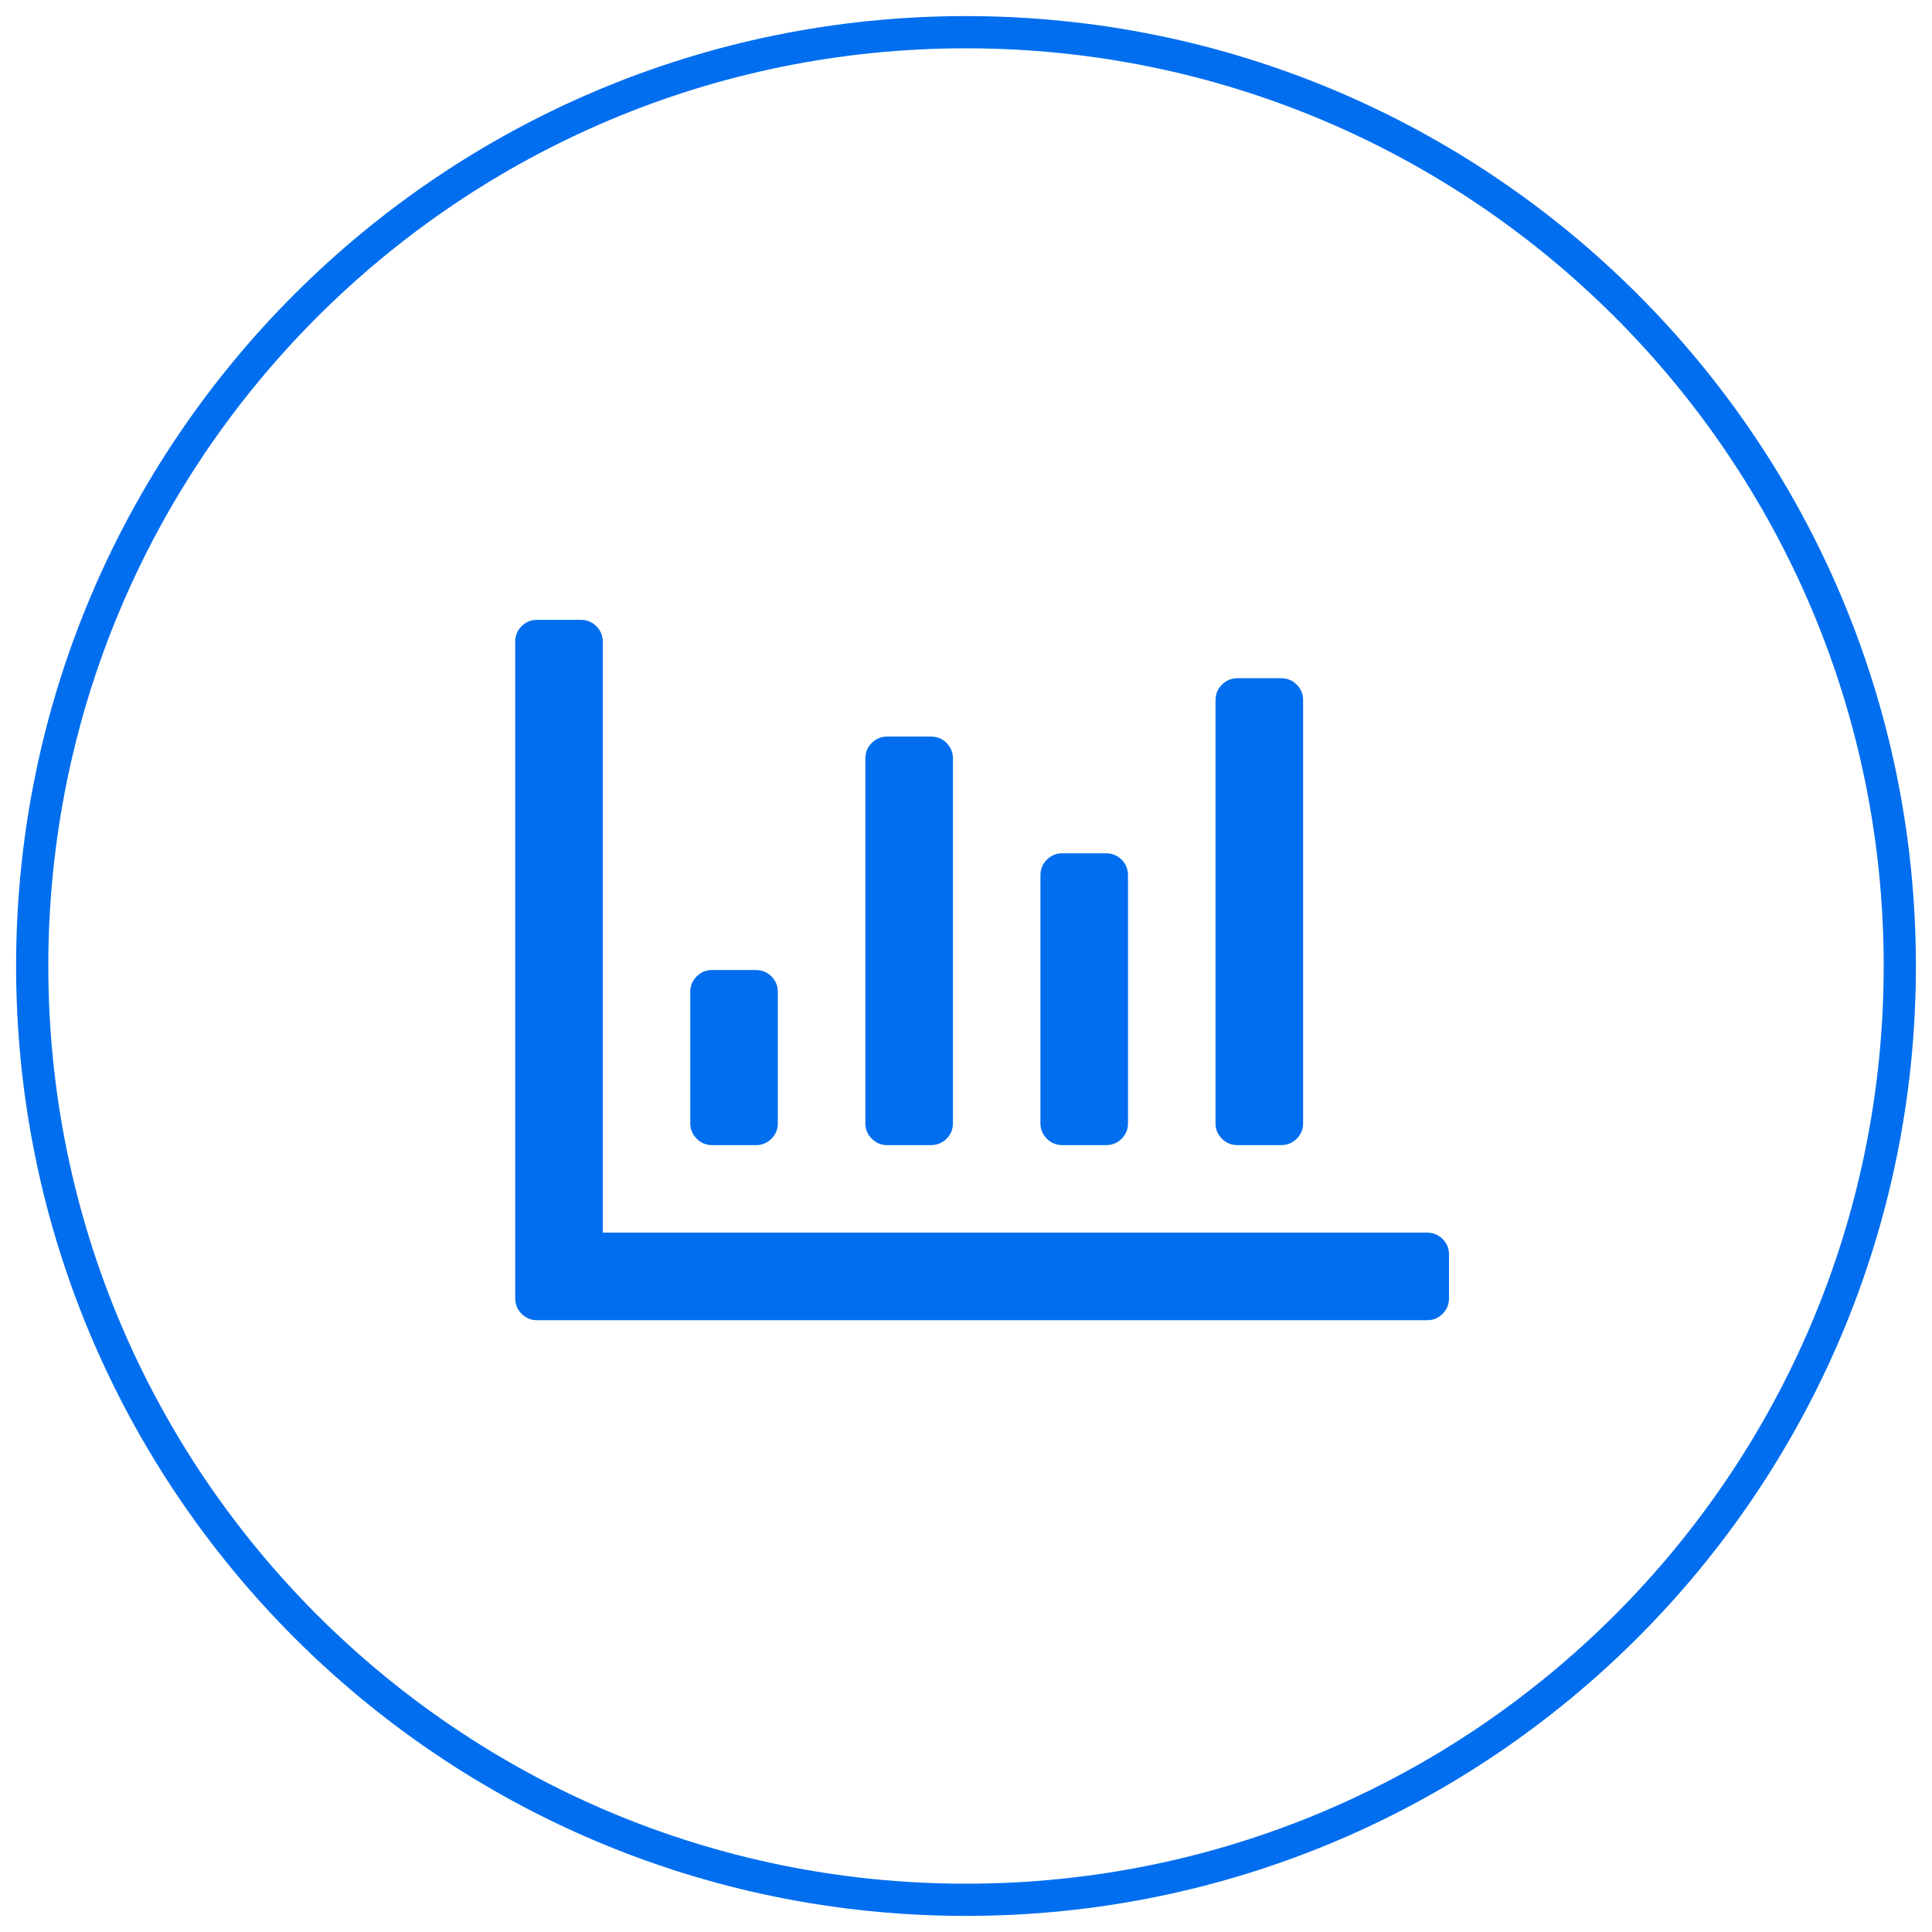 <svg width="60" height="60" viewBox="0 0 60 60" fill="none" xmlns="http://www.w3.org/2000/svg">
<path d="M44.32 38.281C44.509 38.281 44.67 38.347 44.802 38.479C44.934 38.612 45 38.772 45 38.961V40.321C45 40.509 44.934 40.67 44.802 40.801C44.67 40.934 44.509 41 44.32 41H16.68C16.49 41 16.33 40.934 16.198 40.802C16.066 40.67 16 40.509 16 40.32V19.93C16 19.74 16.066 19.58 16.198 19.448C16.33 19.316 16.491 19.25 16.68 19.25H18.04C18.228 19.25 18.388 19.316 18.52 19.448C18.653 19.58 18.719 19.741 18.719 19.93V38.28H44.32V38.281ZM24.156 34.883C24.156 35.072 24.09 35.233 23.958 35.364C23.826 35.496 23.665 35.563 23.477 35.563H22.117C21.928 35.563 21.767 35.496 21.636 35.364C21.504 35.232 21.437 35.072 21.437 34.883V30.805C21.437 30.615 21.504 30.455 21.636 30.323C21.768 30.191 21.928 30.125 22.117 30.125H23.477C23.665 30.125 23.826 30.191 23.958 30.323C24.09 30.455 24.156 30.616 24.156 30.805V34.883ZM29.594 34.883C29.594 35.072 29.528 35.233 29.395 35.364C29.263 35.496 29.103 35.563 28.914 35.563H27.554C27.366 35.563 27.205 35.496 27.074 35.364C26.941 35.232 26.875 35.072 26.875 34.883V23.555C26.875 23.365 26.941 23.205 27.073 23.073C27.205 22.941 27.366 22.875 27.555 22.875H28.914C29.103 22.875 29.264 22.941 29.395 23.073C29.528 23.205 29.594 23.366 29.594 23.555V34.883ZM35.031 34.883C35.031 35.072 34.965 35.233 34.833 35.364C34.701 35.496 34.54 35.563 34.352 35.563H32.992C32.803 35.563 32.642 35.496 32.511 35.364C32.379 35.232 32.312 35.072 32.312 34.883V27.18C32.312 26.99 32.379 26.83 32.511 26.698C32.643 26.566 32.803 26.5 32.992 26.5H34.352C34.54 26.5 34.701 26.566 34.833 26.698C34.965 26.83 35.031 26.991 35.031 27.18V34.883ZM40.469 34.883C40.469 35.072 40.403 35.233 40.27 35.364C40.138 35.496 39.978 35.563 39.789 35.563H38.429C38.241 35.563 38.08 35.496 37.949 35.364C37.816 35.232 37.749 35.072 37.749 34.883V21.743C37.749 21.553 37.816 21.393 37.949 21.261C38.08 21.129 38.241 21.063 38.429 21.063H39.789C39.978 21.063 40.139 21.129 40.27 21.261C40.403 21.393 40.469 21.553 40.469 21.742V34.882V34.883Z" fill="#006EEF"/>
<path d="M30 59C46.016 59 59 46.016 59 30C59 13.984 46.016 1 30 1C13.984 1 1 13.984 1 30C1 46.016 13.984 59 30 59Z" stroke="#006EEF"/>
</svg>
